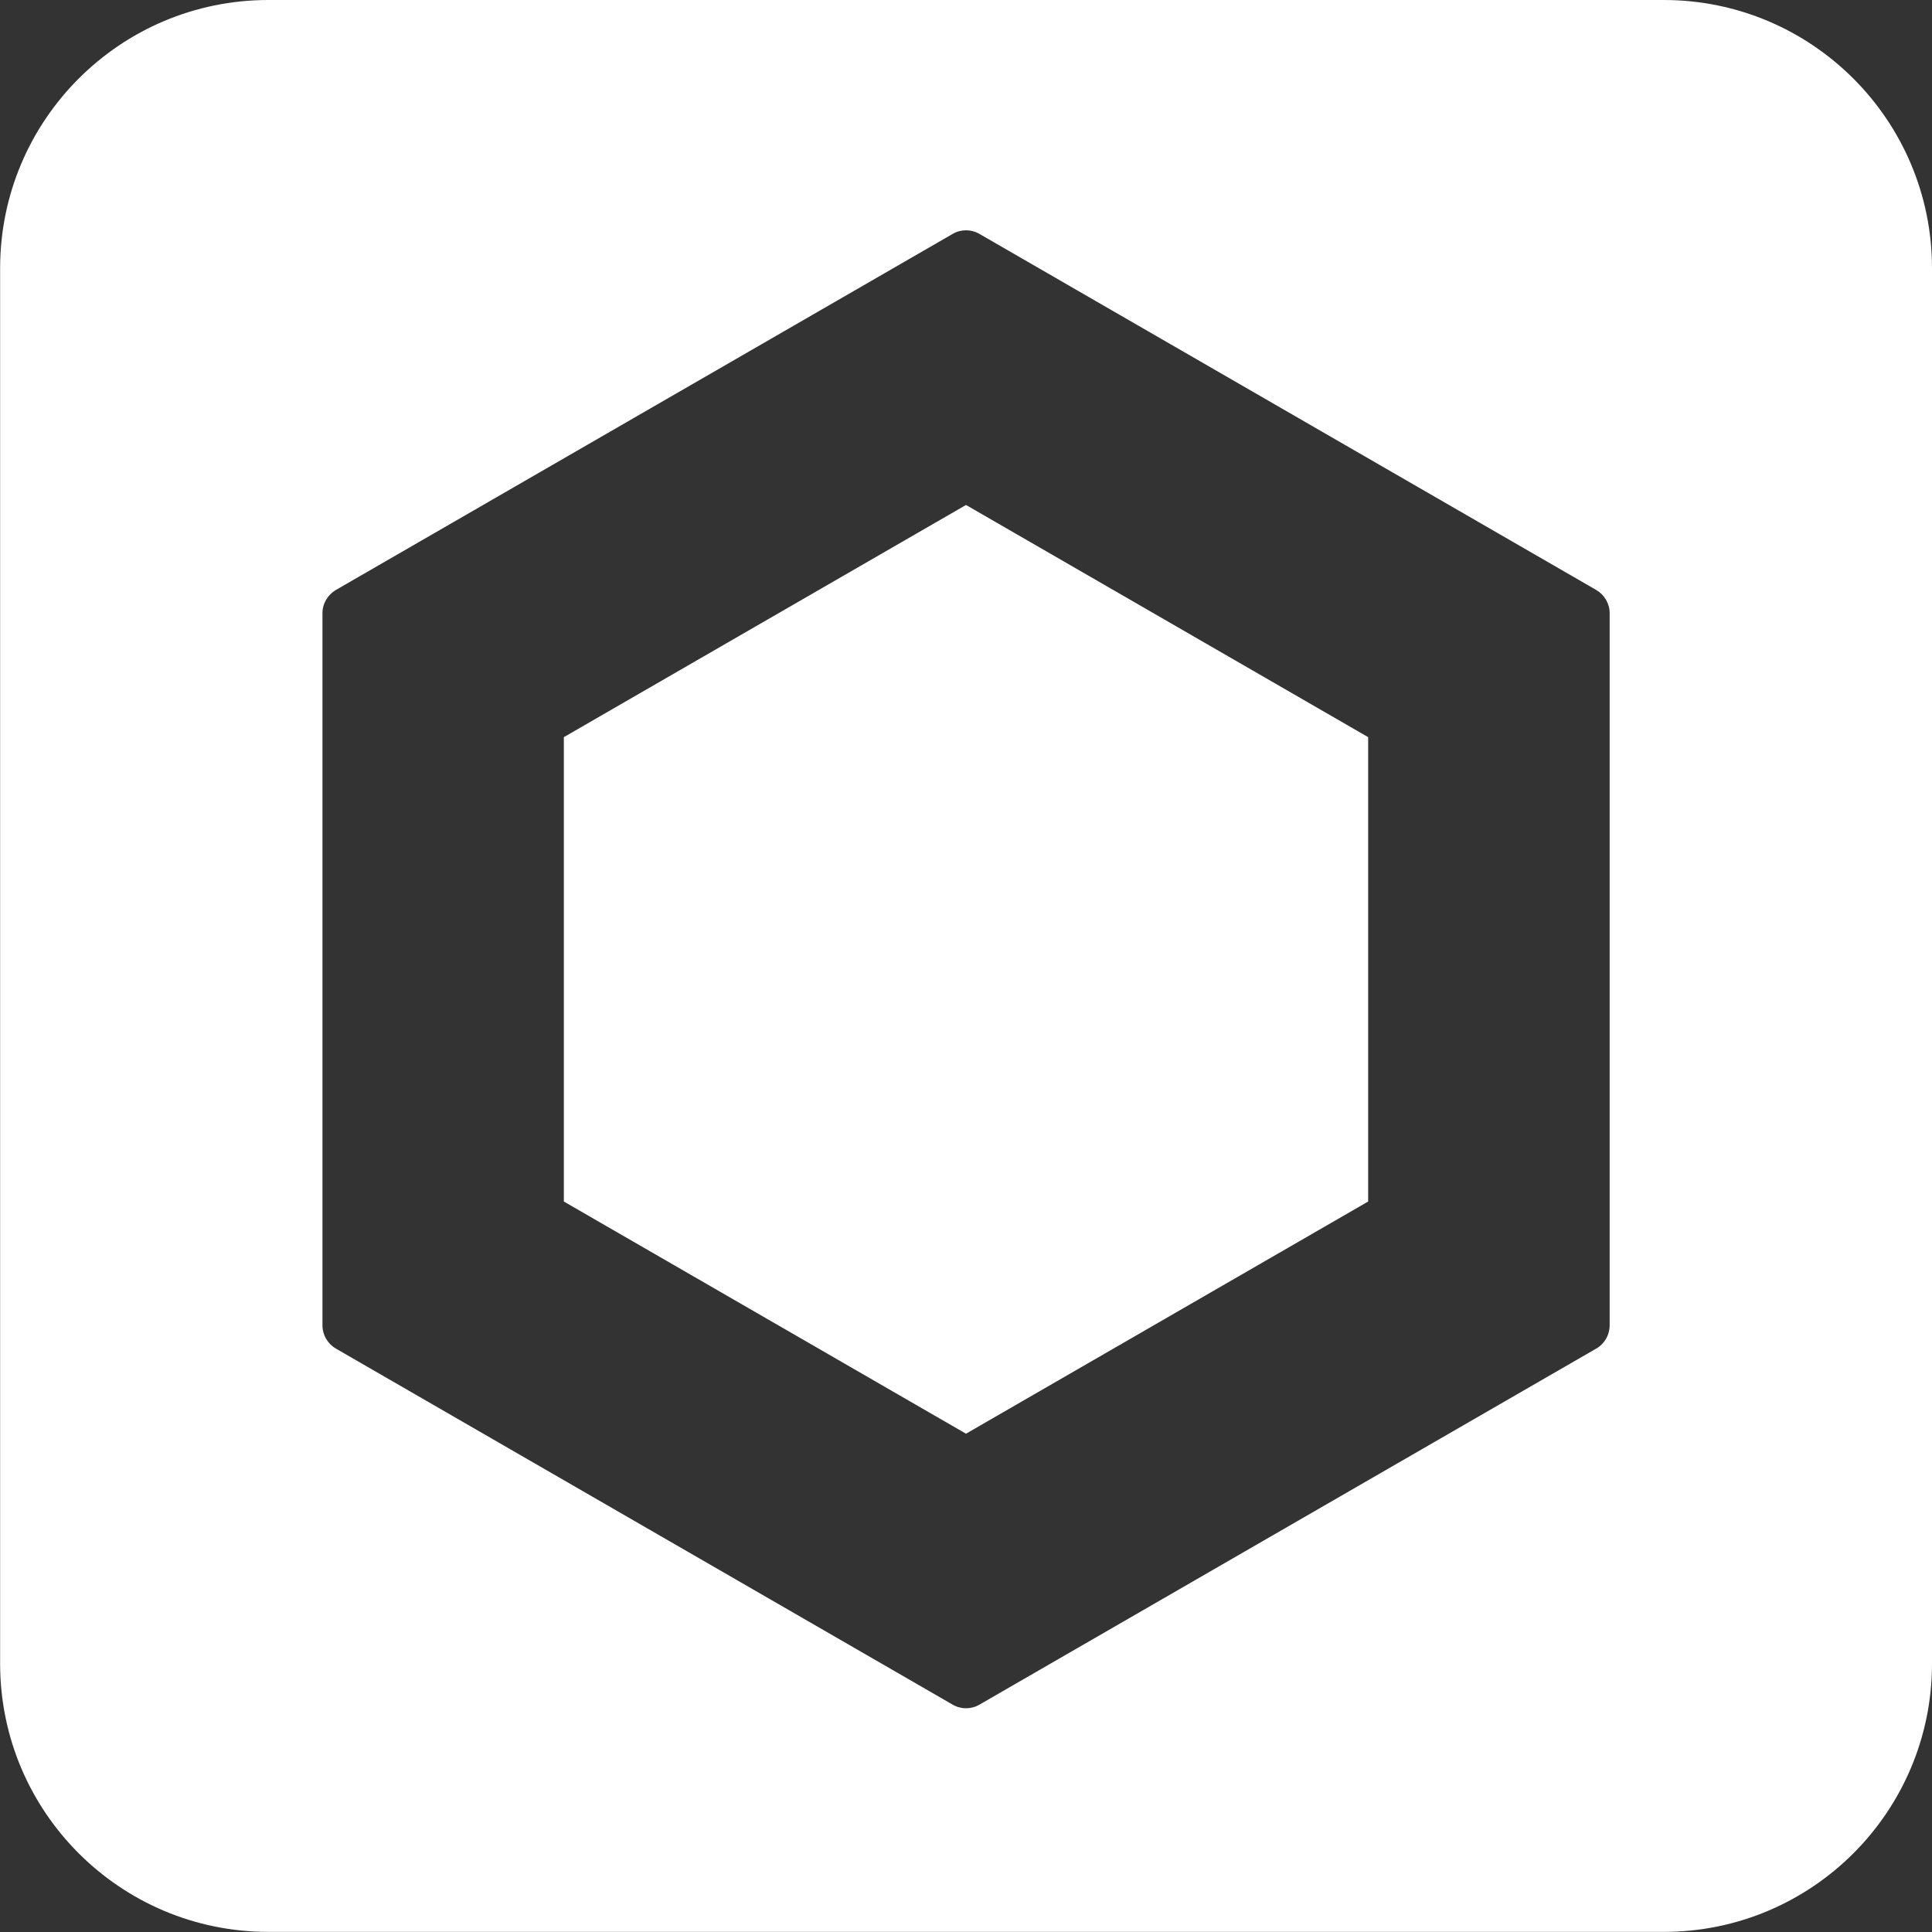 <?xml version="1.0" encoding="utf-8"?>
<!-- Generator: Adobe Illustrator 24.3.0, SVG Export Plug-In . SVG Version: 6.00 Build 0)  -->
<svg version="1.1" id="Layer_1" xmlns="http://www.w3.org/2000/svg" xmlns:xlink="http://www.w3.org/1999/xlink" x="0px" y="0px"
	 viewBox="0 0 168 168" style="enable-background:new 0 0 168 168;" xml:space="preserve">
<rect x="0" y="0" width="168" height="168" fill="#333333" stroke="none"/>
<style type="text/css">
	.st0{fill:#FFFFFF;}
</style>
<g id="Group_707" transform="translate(-1320 -240)">
	<path id="Path_326" class="st0" d="M1369.03,304.1v40.38l34.97,20.19l34.97-20.19V304.1L1404,283.91L1369.03,304.1z"/>
	<path id="Path_327" class="st0" d="M1464.67,240h-121.33c-12.89,0-23.33,10.45-23.33,23.33v121.33c0,12.89,10.45,23.33,23.33,23.33
		h121.33c12.89,0,23.33-10.45,23.33-23.33V263.33C1488,250.45,1477.55,240,1464.67,240z M1459.97,355.25c0,0.83-0.44,1.6-1.17,2.02
		l-53.63,30.96c-0.72,0.42-1.61,0.42-2.33,0l-53.63-30.96c-0.72-0.42-1.17-1.19-1.17-2.02v-61.93c0-0.83,0.45-1.6,1.17-2.02
		l53.63-30.96c0.72-0.42,1.61-0.42,2.33,0l53.63,30.96c0.72,0.42,1.17,1.19,1.17,2.02V355.25z"/>
</g>
</svg>
